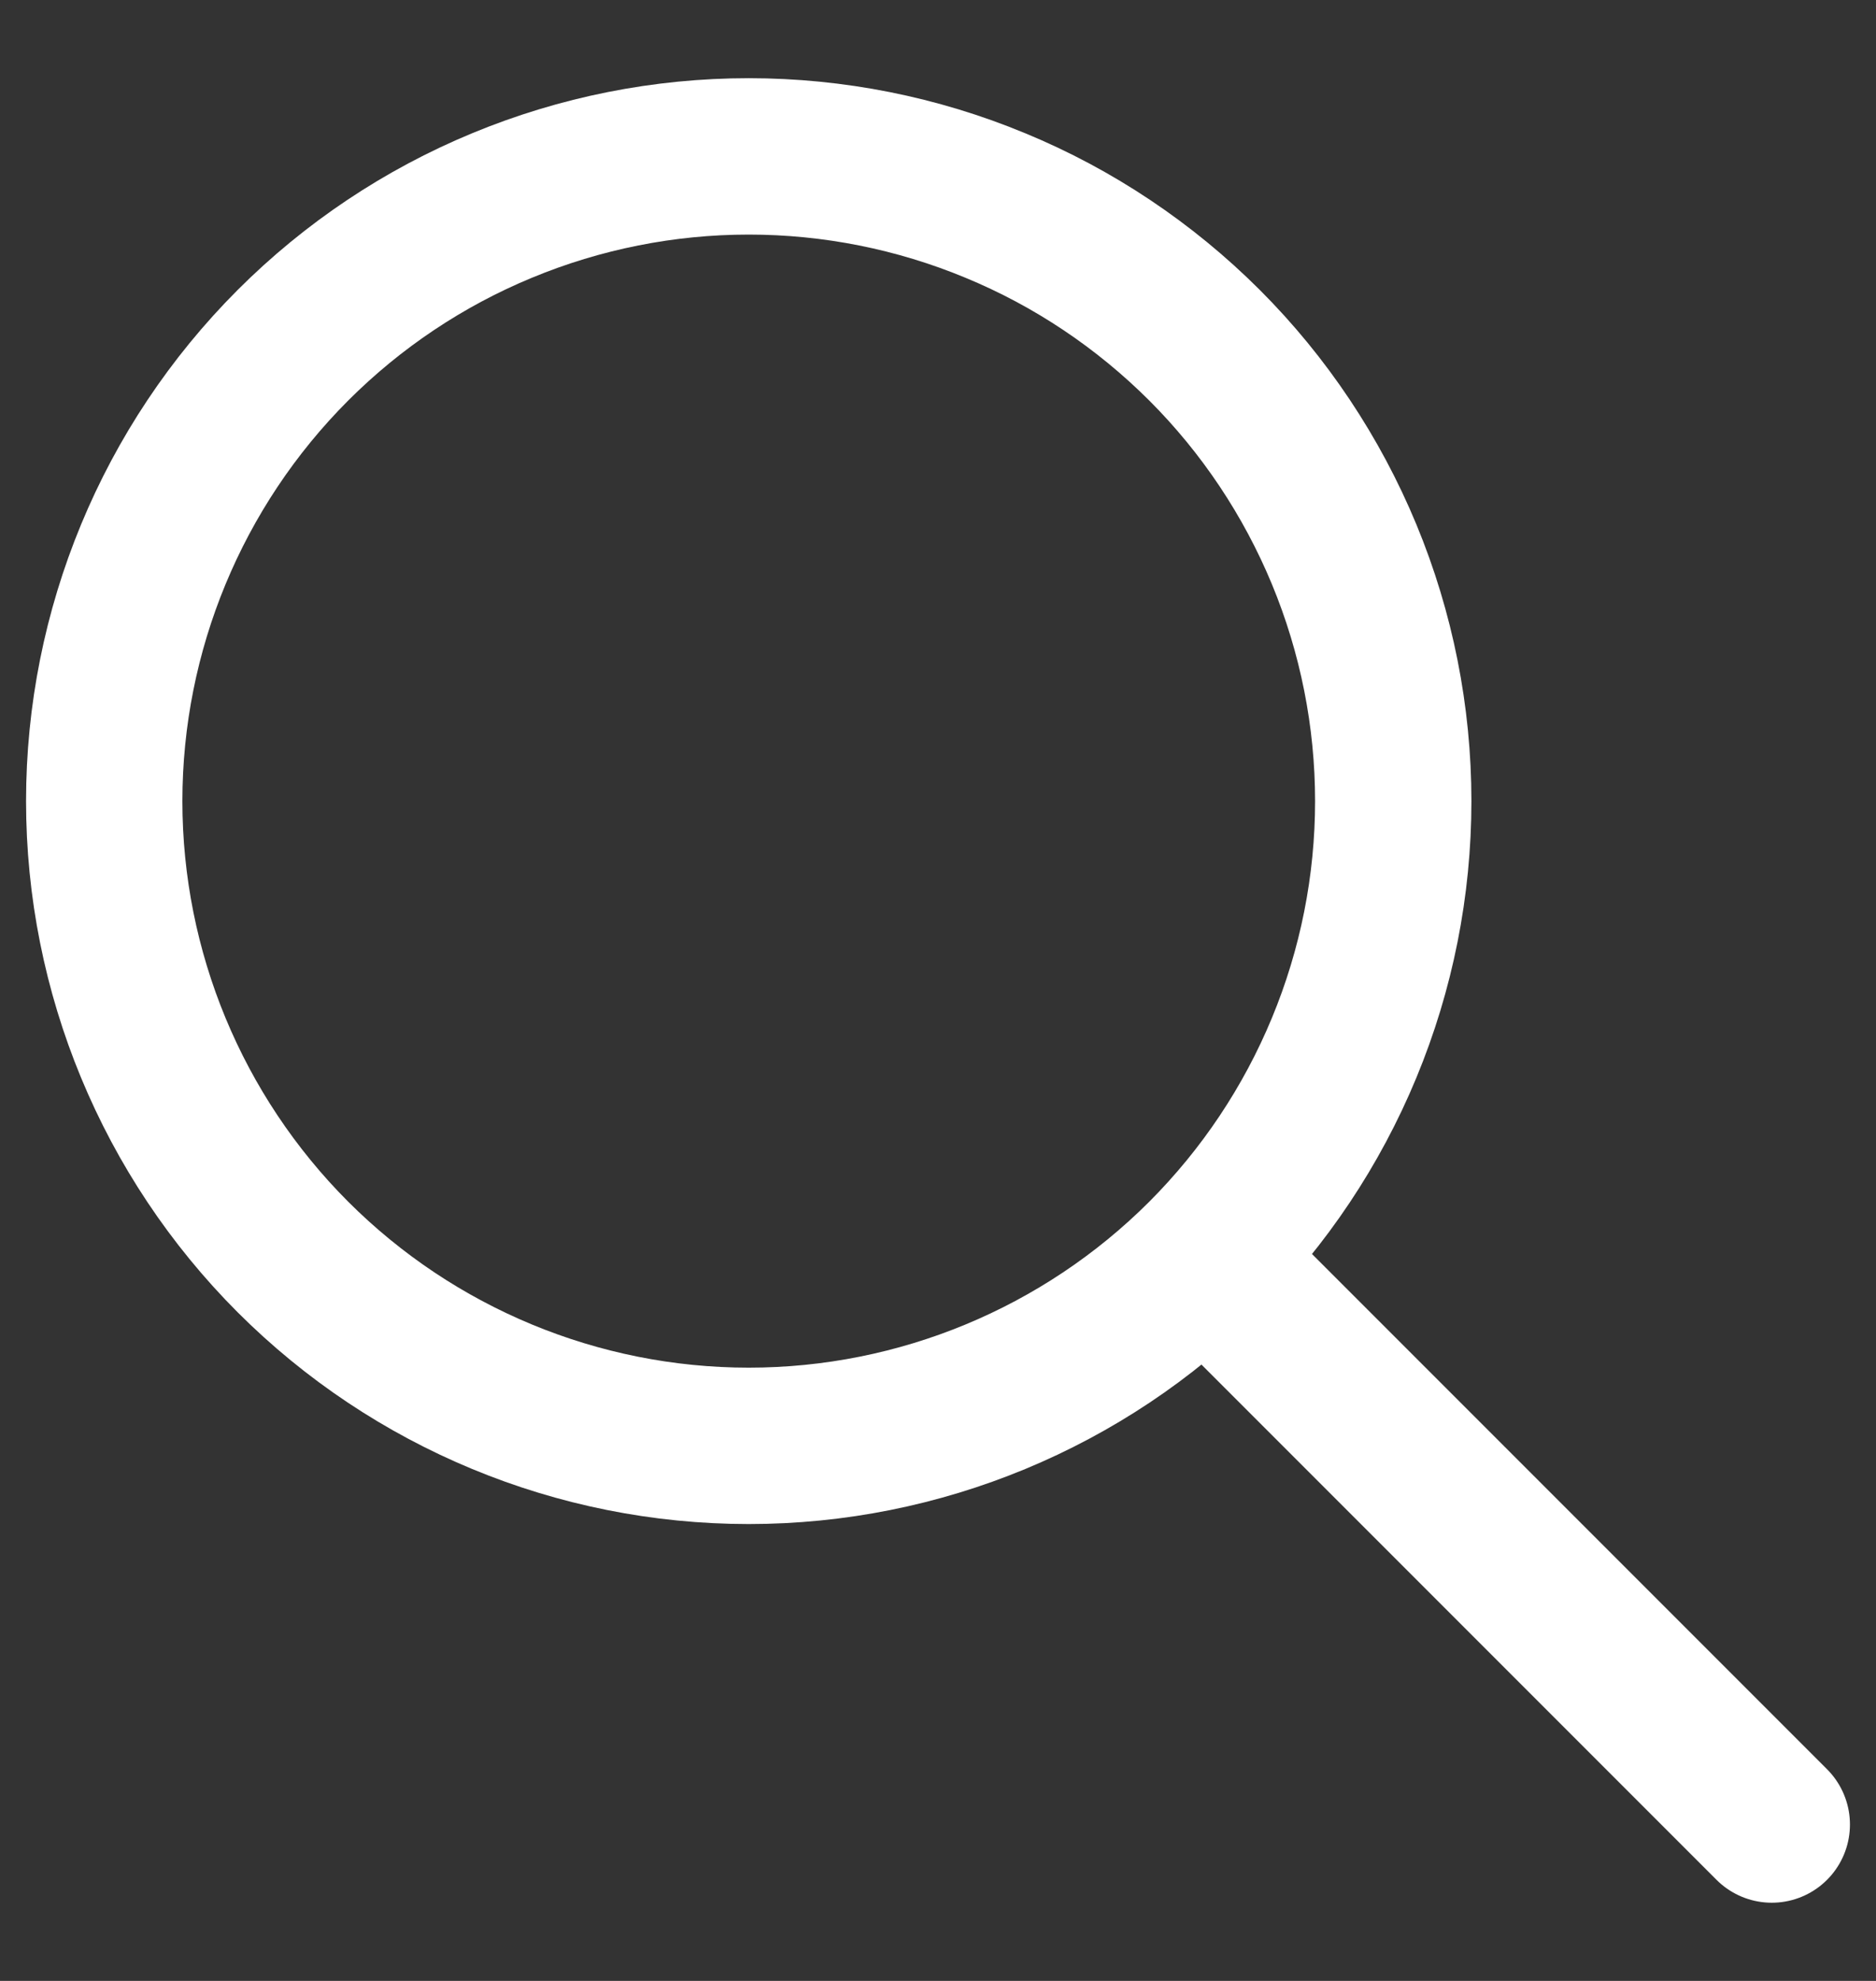 <svg width="18" height="19" viewBox="0 0 18 19" fill="none" xmlns="http://www.w3.org/2000/svg">
<rect x="0" y="0" width="18" height="19" fill="#333333" stroke="none"/>
<path d="M11.557 12.057C12.131 11.482 12.586 10.801 12.897 10.05C13.208 9.3 13.368 8.496 13.368 7.684C13.368 6.872 13.208 6.068 12.897 5.317C12.586 4.567 12.131 3.885 11.557 3.311C10.982 2.737 10.301 2.281 9.55 1.971C8.8 1.66 7.996 1.5 7.184 1.5C6.372 1.5 5.568 1.66 4.817 1.971C4.067 2.281 3.385 2.737 2.811 3.311C1.652 4.471 1 6.044 1 7.684C1 9.324 1.652 10.897 2.811 12.057C3.971 13.216 5.544 13.868 7.184 13.868C8.824 13.868 10.397 13.216 11.557 12.057ZM11.557 12.057L17 17.5" stroke="white" stroke-width="1.5" stroke-linecap="round" stroke-linejoin="round"/>
</svg>
